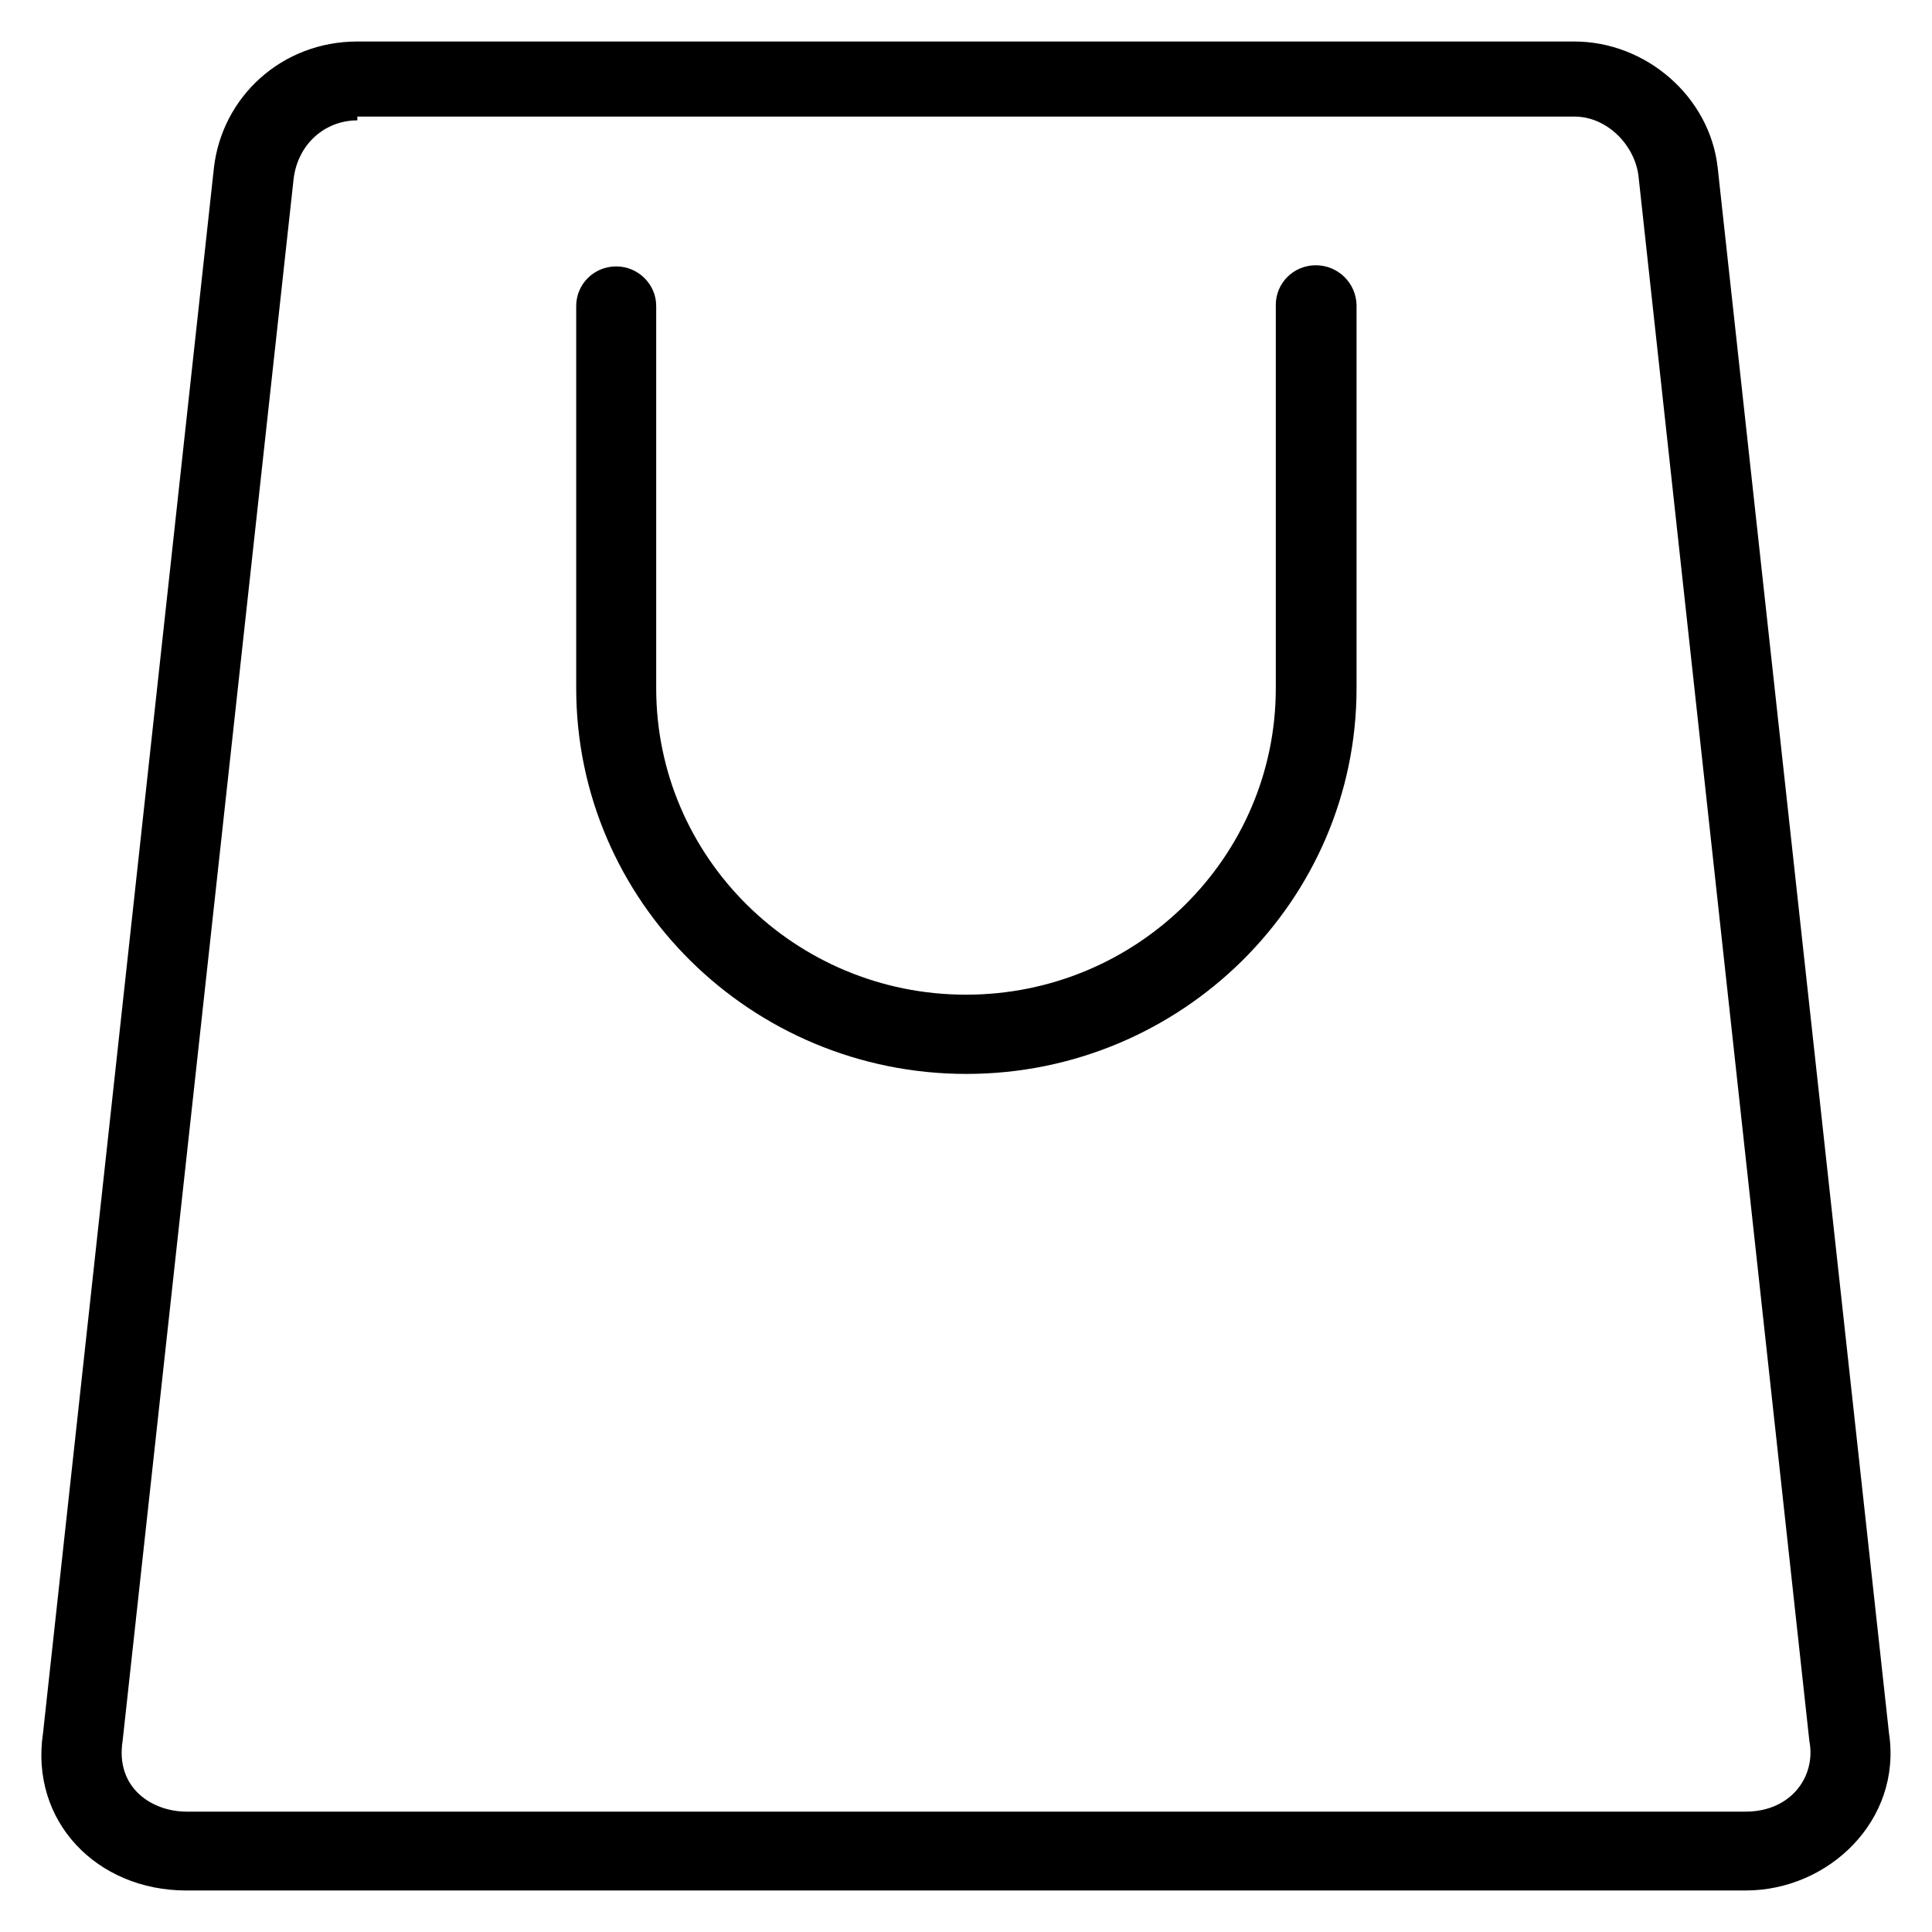 <?xml version='1.0' encoding='utf-8'?>
<!DOCTYPE svg PUBLIC '-//W3C//DTD SVG 1.1//EN' 'http://www.w3.org/Graphics/SVG/1.1/DTD/svg11.dtd'>
<!-- Uploaded to: SVG Repo, www.svgrepo.com, Generator: SVG Repo Mixer Tools -->
<svg fill="#000000" height="800px" width="800px" version="1.1" xmlns="http://www.w3.org/2000/svg" viewBox="0 0 512 512" xmlns:xlink="http://www.w3.org/1999/xlink" enable-background="new 0 0 512 512">
  <g>
    <g>
      <path d="m500.6,459.3l-45.4-414.9c-2.1-18.8-19-33.4-38-33.4h-322.5c-20,0-35.8,14.6-38,33.4l-45.3,414.9c-3.5,23.3 14.2,41.7 38,41.7h413.2c22.1,0 41.5-18.7 38-41.7zm-38,20.8h-413.2c-9,0-18.9-6.2-16.9-18.8l45.3-413.8c1.1-9.4 8.4-15.6 16.9-15.6v-1h322.6c8.4,0 15.8,7.3 16.9,15.6l45.3,414.9c1.8,9.2-4.7,18.7-16.9,18.7z"/>
      <path d="m348.7,70.3c-5.9,0-10.6,4.7-10.6,10.5v101.6c0,44.8-36.8,81.2-82.1,81.2-45.3,0-82.1-36.4-82.1-81.2v-101.3c0-5.8-4.8-10.5-10.6-10.5-5.9,0-10.6,4.7-10.6,10.5v101.3c0,56.4 46.4,102.2 103.4,102.2s103.4-45.9 103.4-102.2v-101.5c-0.1-5.9-4.9-10.6-10.8-10.6z"/>
    </g>
  </g>
</svg>